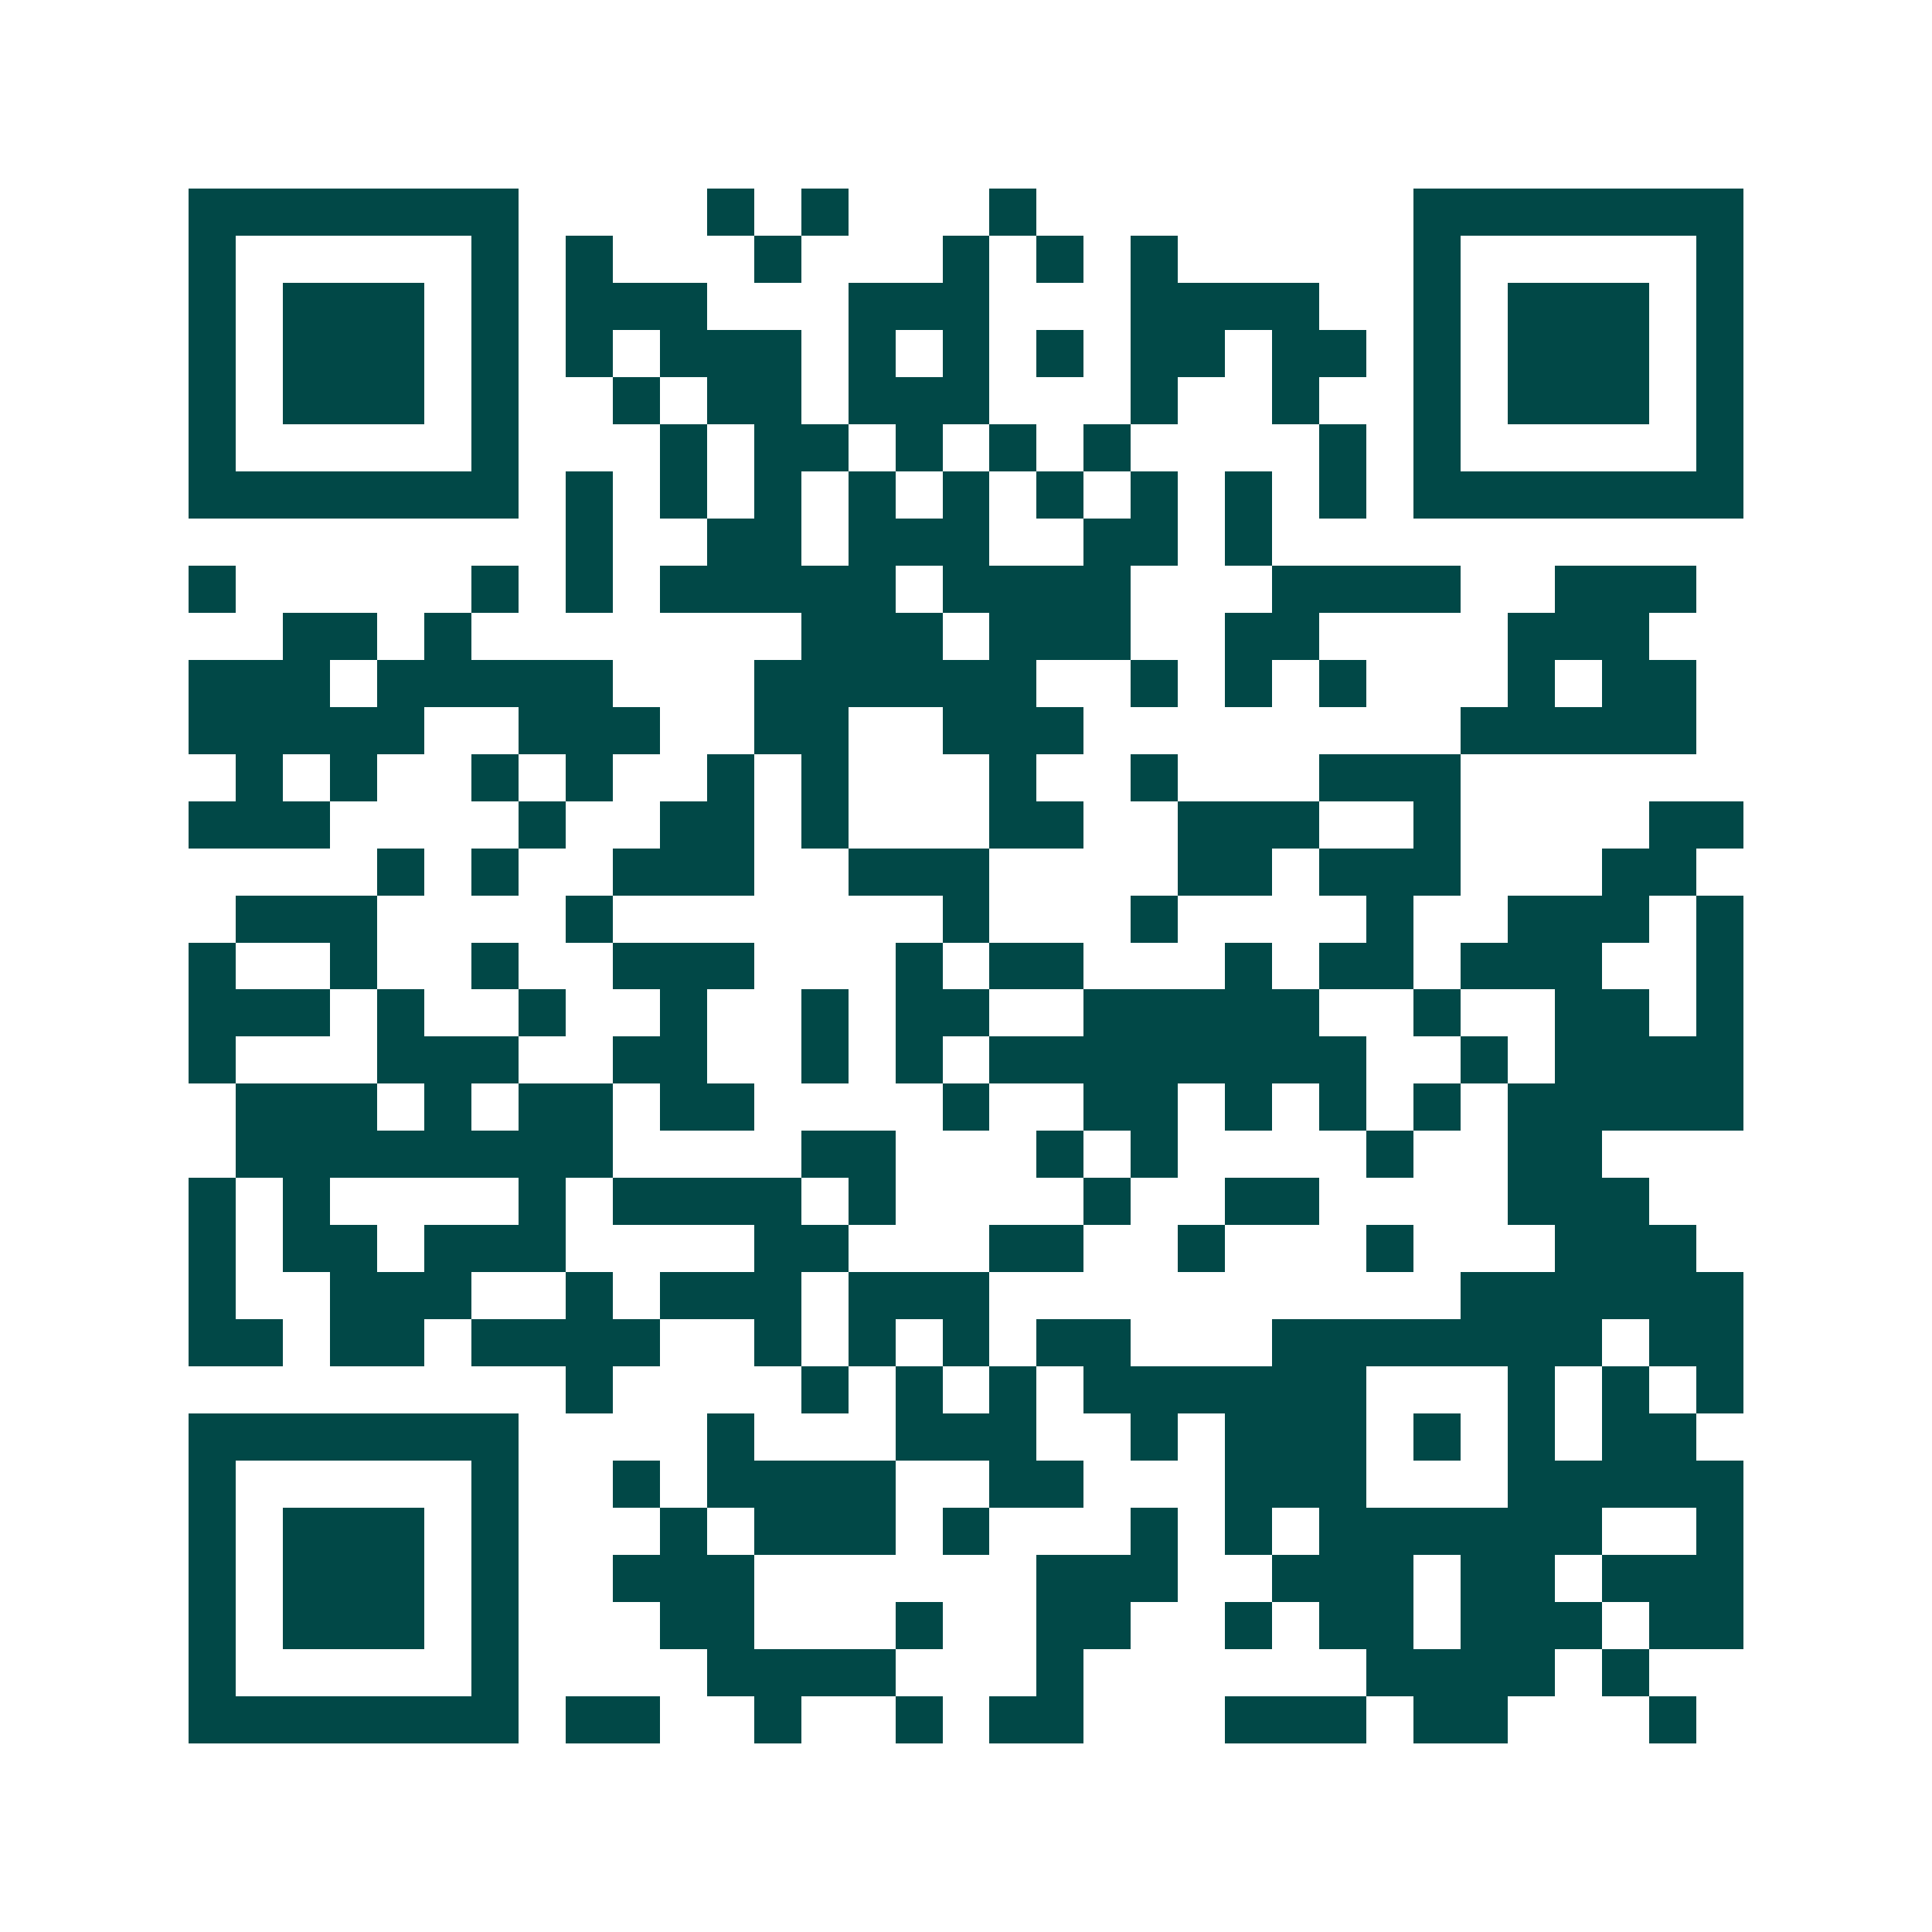 <svg xmlns="http://www.w3.org/2000/svg" width="200" height="200" viewBox="0 0 41 41" shape-rendering="crispEdges"><path fill="#ffffff" d="M0 0h41v41H0z"/><path stroke="#014847" d="M4 4.5h7m4 0h1m1 0h1m3 0h1m8 0h7M4 5.5h1m5 0h1m1 0h1m3 0h1m3 0h1m1 0h1m1 0h1m5 0h1m5 0h1M4 6.5h1m1 0h3m1 0h1m1 0h3m3 0h3m3 0h4m2 0h1m1 0h3m1 0h1M4 7.5h1m1 0h3m1 0h1m1 0h1m1 0h3m1 0h1m1 0h1m1 0h1m1 0h2m1 0h2m1 0h1m1 0h3m1 0h1M4 8.5h1m1 0h3m1 0h1m2 0h1m1 0h2m1 0h3m3 0h1m2 0h1m2 0h1m1 0h3m1 0h1M4 9.5h1m5 0h1m3 0h1m1 0h2m1 0h1m1 0h1m1 0h1m4 0h1m1 0h1m5 0h1M4 10.5h7m1 0h1m1 0h1m1 0h1m1 0h1m1 0h1m1 0h1m1 0h1m1 0h1m1 0h1m1 0h7M12 11.5h1m2 0h2m1 0h3m2 0h2m1 0h1M4 12.5h1m5 0h1m1 0h1m1 0h5m1 0h4m3 0h4m2 0h3M6 13.5h2m1 0h1m7 0h3m1 0h3m2 0h2m4 0h3M4 14.5h3m1 0h5m3 0h6m2 0h1m1 0h1m1 0h1m3 0h1m1 0h2M4 15.5h5m2 0h3m2 0h2m2 0h3m8 0h5M5 16.5h1m1 0h1m2 0h1m1 0h1m2 0h1m1 0h1m3 0h1m2 0h1m3 0h3M4 17.5h3m4 0h1m2 0h2m1 0h1m3 0h2m2 0h3m2 0h1m4 0h2M8 18.5h1m1 0h1m2 0h3m2 0h3m4 0h2m1 0h3m3 0h2M5 19.5h3m4 0h1m7 0h1m3 0h1m4 0h1m2 0h3m1 0h1M4 20.5h1m2 0h1m2 0h1m2 0h3m3 0h1m1 0h2m3 0h1m1 0h2m1 0h3m2 0h1M4 21.5h3m1 0h1m2 0h1m2 0h1m2 0h1m1 0h2m2 0h5m2 0h1m2 0h2m1 0h1M4 22.5h1m3 0h3m2 0h2m2 0h1m1 0h1m1 0h8m2 0h1m1 0h4M5 23.5h3m1 0h1m1 0h2m1 0h2m4 0h1m2 0h2m1 0h1m1 0h1m1 0h1m1 0h5M5 24.5h8m4 0h2m3 0h1m1 0h1m4 0h1m2 0h2M4 25.5h1m1 0h1m4 0h1m1 0h4m1 0h1m4 0h1m2 0h2m4 0h3M4 26.5h1m1 0h2m1 0h3m4 0h2m3 0h2m2 0h1m3 0h1m3 0h3M4 27.5h1m2 0h3m2 0h1m1 0h3m1 0h3m10 0h6M4 28.5h2m1 0h2m1 0h4m2 0h1m1 0h1m1 0h1m1 0h2m3 0h7m1 0h2M12 29.5h1m4 0h1m1 0h1m1 0h1m1 0h6m3 0h1m1 0h1m1 0h1M4 30.5h7m4 0h1m3 0h3m2 0h1m1 0h3m1 0h1m1 0h1m1 0h2M4 31.5h1m5 0h1m2 0h1m1 0h4m2 0h2m3 0h3m3 0h5M4 32.5h1m1 0h3m1 0h1m3 0h1m1 0h3m1 0h1m3 0h1m1 0h1m1 0h6m2 0h1M4 33.5h1m1 0h3m1 0h1m2 0h3m6 0h3m2 0h3m1 0h2m1 0h3M4 34.5h1m1 0h3m1 0h1m3 0h2m3 0h1m2 0h2m2 0h1m1 0h2m1 0h3m1 0h2M4 35.5h1m5 0h1m4 0h4m3 0h1m6 0h4m1 0h1M4 36.5h7m1 0h2m2 0h1m2 0h1m1 0h2m3 0h3m1 0h2m3 0h1"/></svg>
